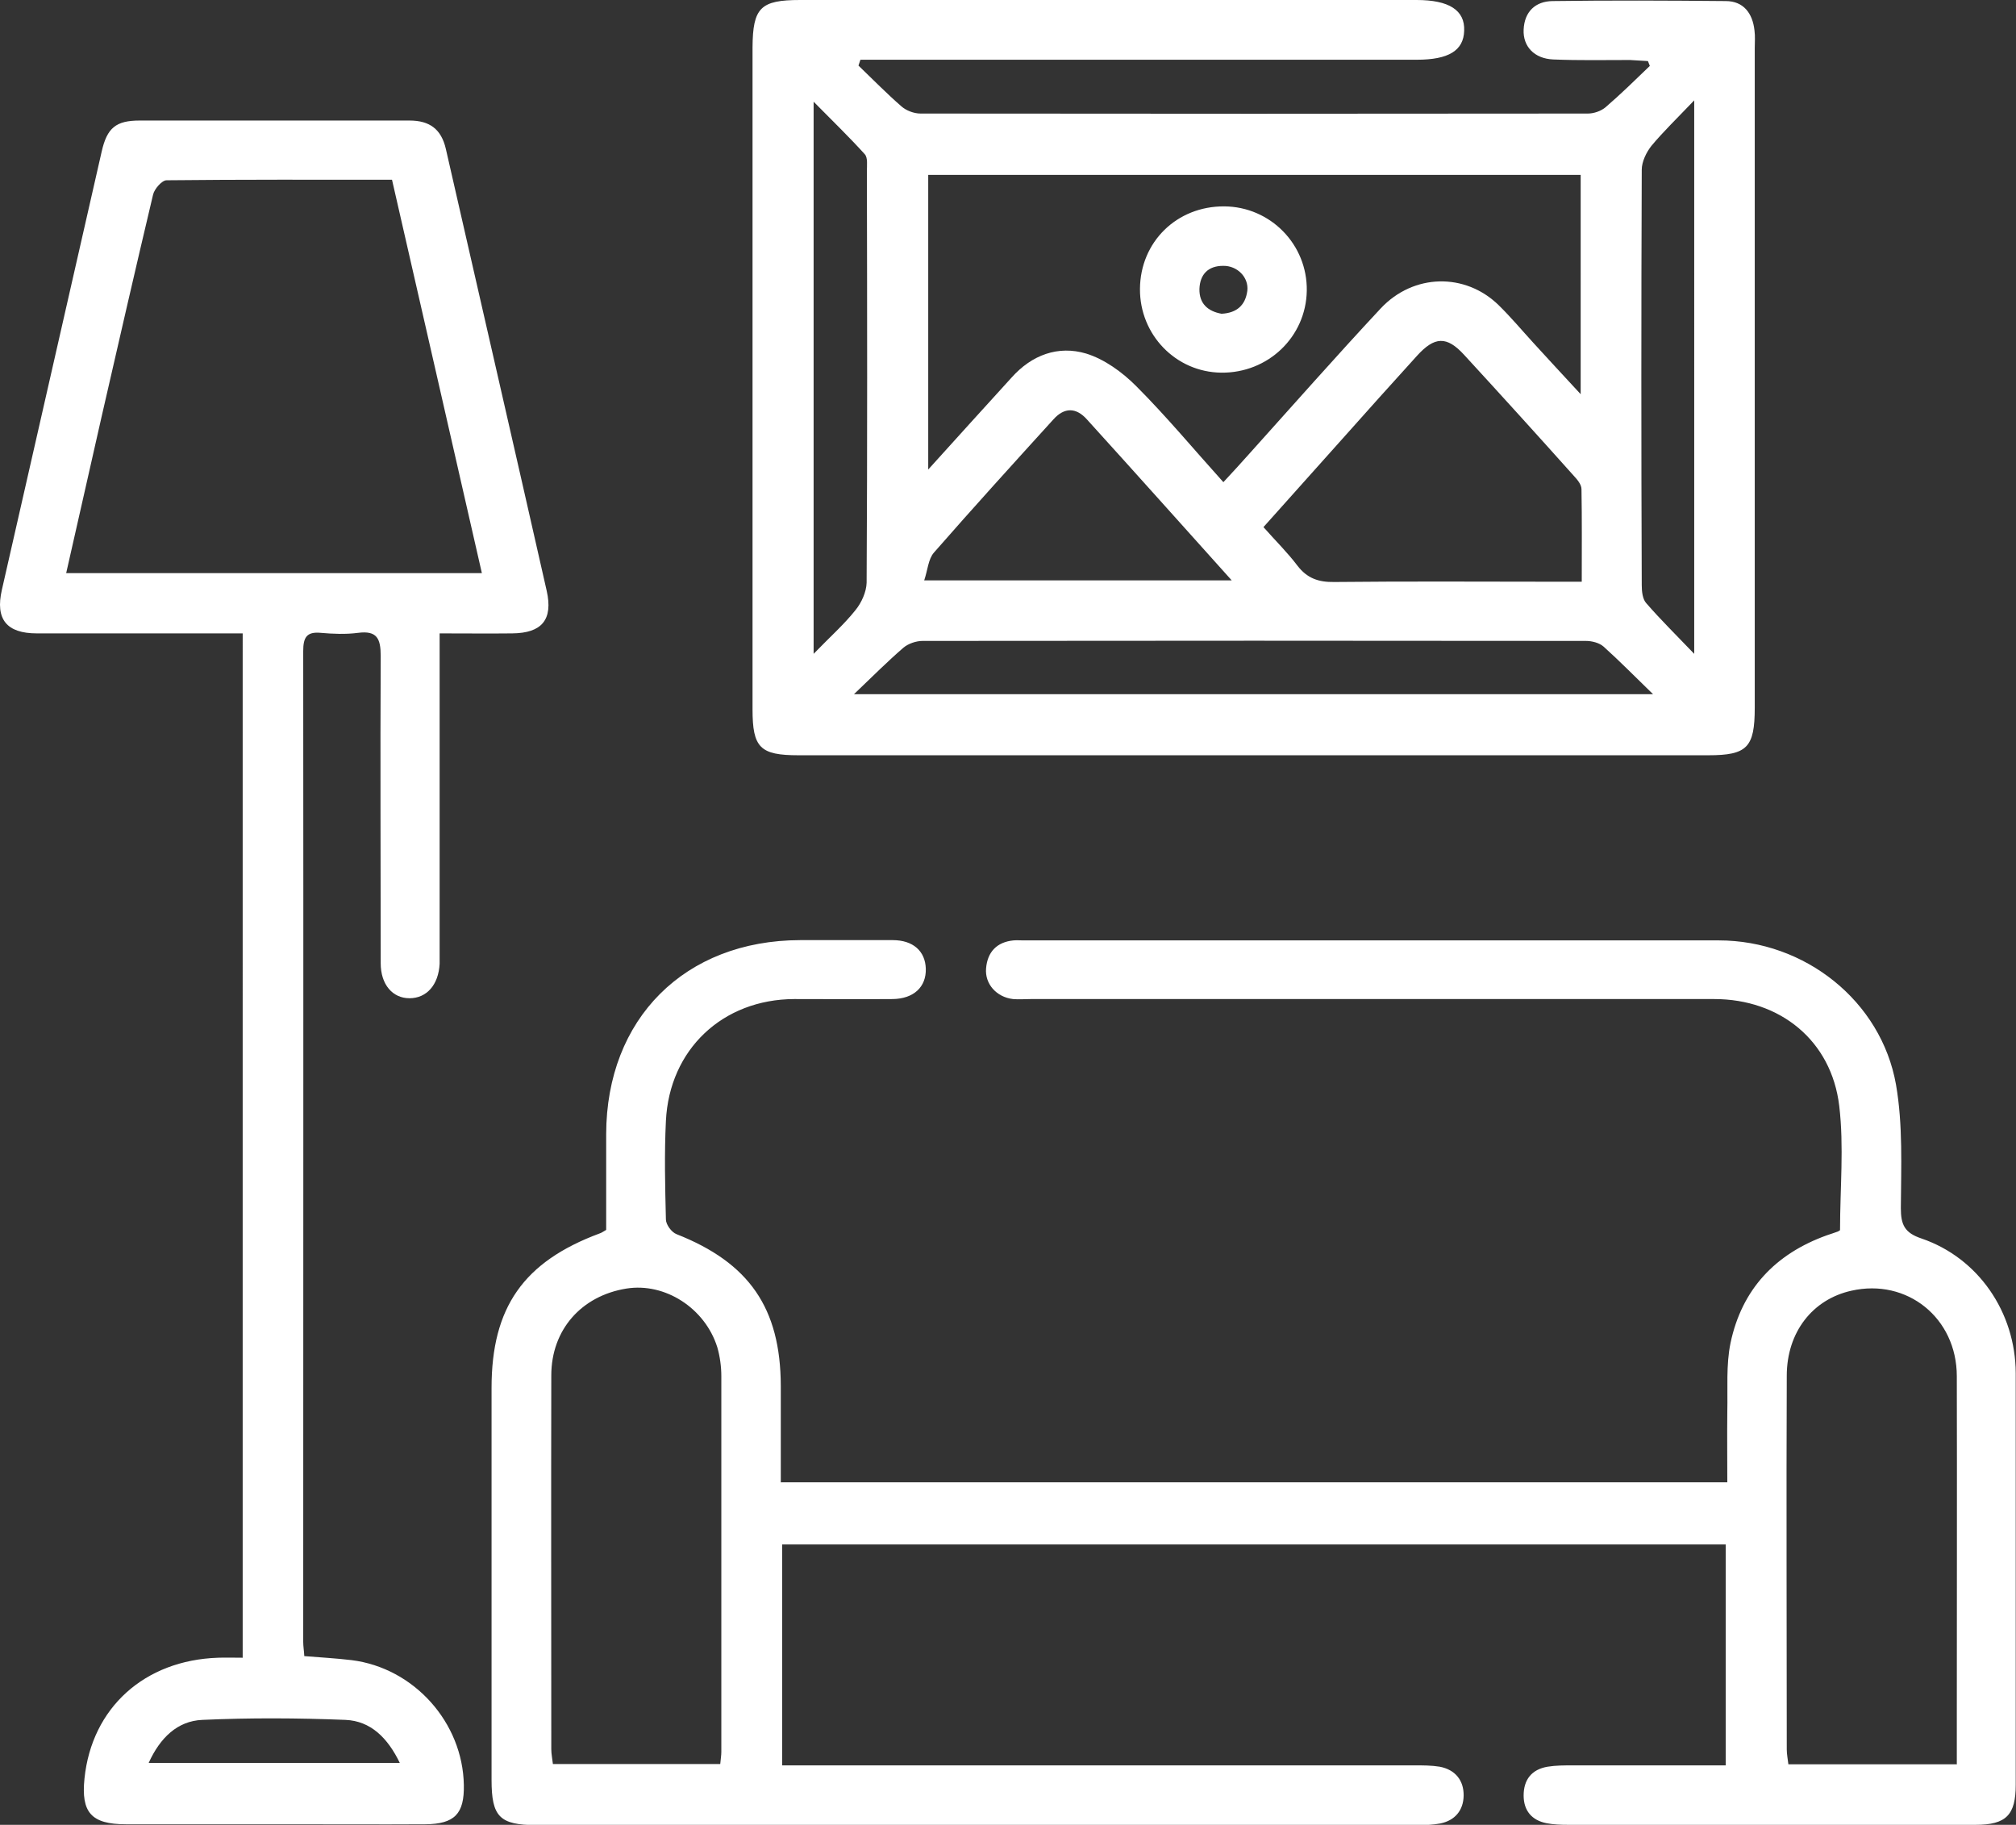 <?xml version="1.0" encoding="UTF-8"?><svg id="Layer_2" xmlns="http://www.w3.org/2000/svg" viewBox="0 0 74.93 67.82"><rect x="0" y="0" width="74.93" height="67.82" fill="#333333" stroke="none"/><defs><style>.cls-1{fill:#fff;stroke-width:0px;}</style></defs><g id="Layer_1-2"><path class="cls-1" d="m31.91,2.44c.53.51,1.04,1.03,1.59,1.51.18.16.47.27.71.27,8.27.01,16.54.01,24.81,0,.22,0,.48-.09.65-.23.57-.49,1.11-1.02,1.65-1.54l-.07-.18c-.22-.01-.44-.03-.67-.04-.95,0-1.9.02-2.85-.02-.71-.03-1.13-.49-1.1-1.11.03-.67.44-1.05,1.07-1.06,2.15-.03,4.29-.02,6.44,0,.66,0,1,.45,1.07,1.09.03.22.01.44.01.66,0,8.17,0,16.34,0,24.51,0,1.48-.28,1.77-1.73,1.77-11.27,0-22.54,0-33.81,0-1.43,0-1.71-.28-1.71-1.71V1.76C27.98.28,28.27,0,29.74,0,37.37,0,45.01,0,52.65,0c1.21,0,1.8.38,1.77,1.14-.02.74-.58,1.08-1.76,1.08h-20.68c-.02.07-.05.14-.07.21m26.84,4.07h-24.25v10.95c1.1-1.22,2.1-2.32,3.1-3.42.75-.84,1.73-1.2,2.77-.89.68.21,1.34.69,1.85,1.2,1.13,1.13,2.15,2.36,3.25,3.58.35-.38.65-.7.94-1.03,1.63-1.81,3.24-3.64,4.91-5.43,1.22-1.3,3.14-1.33,4.38-.12.45.44.86.93,1.29,1.4.55.6,1.1,1.2,1.76,1.91V6.51Zm.04,15.11c0-1.2.01-2.31-.01-3.43,0-.17-.15-.35-.28-.49-1.35-1.51-2.71-3.01-4.08-4.5-.65-.71-1.1-.69-1.76.04-.92,1.01-1.83,2.03-2.74,3.05-.99,1.1-1.97,2.21-2.96,3.31.45.51.89.94,1.26,1.43.36.47.78.62,1.37.61,2.78-.03,5.56-.01,8.34-.01h.86Zm-27.05,4.19h29.7c-.69-.67-1.25-1.24-1.84-1.77-.16-.14-.43-.21-.66-.21-8.22-.01-16.43-.01-24.65,0-.24,0-.53.1-.71.25-.59.51-1.14,1.06-1.84,1.73m14.04-4.23c-1.86-2.07-3.61-4.03-5.38-5.98-.4-.45-.84-.46-1.25,0-1.49,1.64-2.98,3.28-4.44,4.95-.21.24-.23.65-.36,1.03h11.42Zm-15.54,2.73c.63-.65,1.14-1.1,1.56-1.63.22-.27.4-.67.41-1.01.03-5.1.02-10.19.01-15.29,0-.22.04-.51-.08-.64-.57-.63-1.19-1.23-1.9-1.95v20.51Zm32.73,0V3.73c-.63.66-1.14,1.15-1.59,1.69-.19.24-.36.59-.36.89-.02,5.15-.02,10.3,0,15.44,0,.23.03.52.17.67.52.6,1.1,1.17,1.78,1.88"/><path class="cls-1" d="m29.03,55.09h35.17c0-.89-.01-1.76,0-2.63.02-.85-.05-1.73.12-2.55.42-1.99,1.66-3.31,3.58-4,.14-.05.28-.09.41-.14.04-.02.08-.05.08-.05,0-1.56.15-3.11-.03-4.62-.29-2.43-2.2-3.97-4.65-3.97-8.47,0-16.93,0-25.4,0-.22,0-.44.02-.66,0-.61-.07-1.05-.56-1-1.14.05-.61.4-.98,1.02-1.04.12-.01.24,0,.37,0,8.61,0,17.22,0,25.84,0,3.2,0,6.04,2.25,6.59,5.36.26,1.5.19,3.06.18,4.59,0,.62.14.92.77,1.13,2.11.72,3.49,2.74,3.5,5,0,5.1,0,10.2,0,15.3,0,1.12-.35,1.49-1.49,1.49-3.37,0-6.74,0-10.1,0-1.68,0-3.37,0-5.05,0-.27,0-.54-.01-.8-.06-.55-.11-.85-.47-.85-1.03,0-.59.3-.97.89-1.07.31-.05.63-.05.95-.05,1.88,0,3.75,0,5.67,0v-8.21H29.07v8.21h.95c7.51,0,15.03,0,22.54,0,.32,0,.64,0,.95.05.58.11.9.51.89,1.08-.01.54-.32.92-.87,1.03-.26.05-.53.06-.8.06-10.93,0-21.86,0-32.79,0-1.37,0-1.67-.31-1.67-1.68,0-4.86,0-9.71,0-14.57,0-2.99,1.19-4.69,4.02-5.74.07-.02.13-.07.24-.13,0-1.17,0-2.36,0-3.56.01-4.29,2.92-7.2,7.21-7.21,1.15,0,2.29,0,3.44,0,.76,0,1.21.41,1.23,1.06.02.68-.45,1.12-1.23,1.13-1.22.01-2.44,0-3.66,0-2.66.01-4.64,1.87-4.77,4.53-.06,1.22-.03,2.44,0,3.66,0,.19.21.48.4.55,2.69,1.06,3.86,2.74,3.87,5.63,0,1.19,0,2.38,0,3.6m-2.25,10.46c.02-.21.04-.33.04-.45,0-4.65,0-9.31,0-13.96,0-.36-.05-.73-.15-1.08-.46-1.46-1.95-2.41-3.38-2.18-1.67.27-2.79,1.53-2.79,3.23-.01,4.63,0,9.26,0,13.89,0,.18.04.36.06.55h6.24Zm45.96,0v-1.62c0-4.26.01-8.53,0-12.79,0-2.17-1.85-3.65-3.92-3.18-1.44.32-2.4,1.54-2.4,3.16-.02,4.63,0,9.26,0,13.89,0,.18.04.37.06.55h6.27Z"/><path class="cls-1" d="m9.02,23.54h-.99c-2.22,0-4.44,0-6.66,0-1.13,0-1.55-.53-1.3-1.62,1.24-5.43,2.47-10.86,3.71-16.29.2-.88.53-1.15,1.41-1.15,3.34,0,6.69,0,10.03,0,.75,0,1.18.32,1.35,1.05,1.25,5.48,2.51,10.95,3.75,16.43.24,1.07-.18,1.57-1.28,1.58-.87.01-1.74,0-2.7,0v11.7c0,.19,0,.39,0,.58-.04.78-.48,1.28-1.12,1.28-.63,0-1.07-.51-1.07-1.3,0-3.81-.02-7.61,0-11.42,0-.65-.14-.95-.84-.86-.46.06-.93.04-1.39,0-.53-.05-.65.18-.65.68.01,12.27,0,24.54,0,36.82,0,.17.03.33.04.53.6.05,1.18.08,1.76.15,2.32.29,4.13,2.32,4.17,4.64.02,1.07-.34,1.45-1.43,1.46-1.73.01-3.46,0-5.2,0-1.98,0-3.95,0-5.93,0-1.29,0-1.67-.44-1.54-1.7.27-2.63,2.23-4.4,4.97-4.49.29-.01.58,0,.91,0V23.54Zm8.89-2.24c-1.12-4.9-2.22-9.74-3.34-14.62-2.83,0-5.6-.01-8.38.02-.17,0-.45.32-.5.53-.65,2.74-1.28,5.49-1.91,8.24-.44,1.93-.87,3.86-1.32,5.83h15.44Zm-12.38,44.22h9.33c-.45-.93-1.08-1.56-2.02-1.6-1.77-.07-3.55-.08-5.32,0-.93.04-1.57.67-1.99,1.59"/><path class="cls-1" d="m45.5,7.67c1.72.01,3.1,1.42,3.07,3.14-.03,1.71-1.44,3.06-3.18,3.04-1.69-.02-3.03-1.41-3.02-3.11.01-1.75,1.37-3.08,3.13-3.07m-.09,3.99c.56-.03.88-.32.95-.85.06-.5-.37-.94-.9-.93-.55,0-.86.31-.88.86-.01.55.32.83.82.92"/></g></svg>